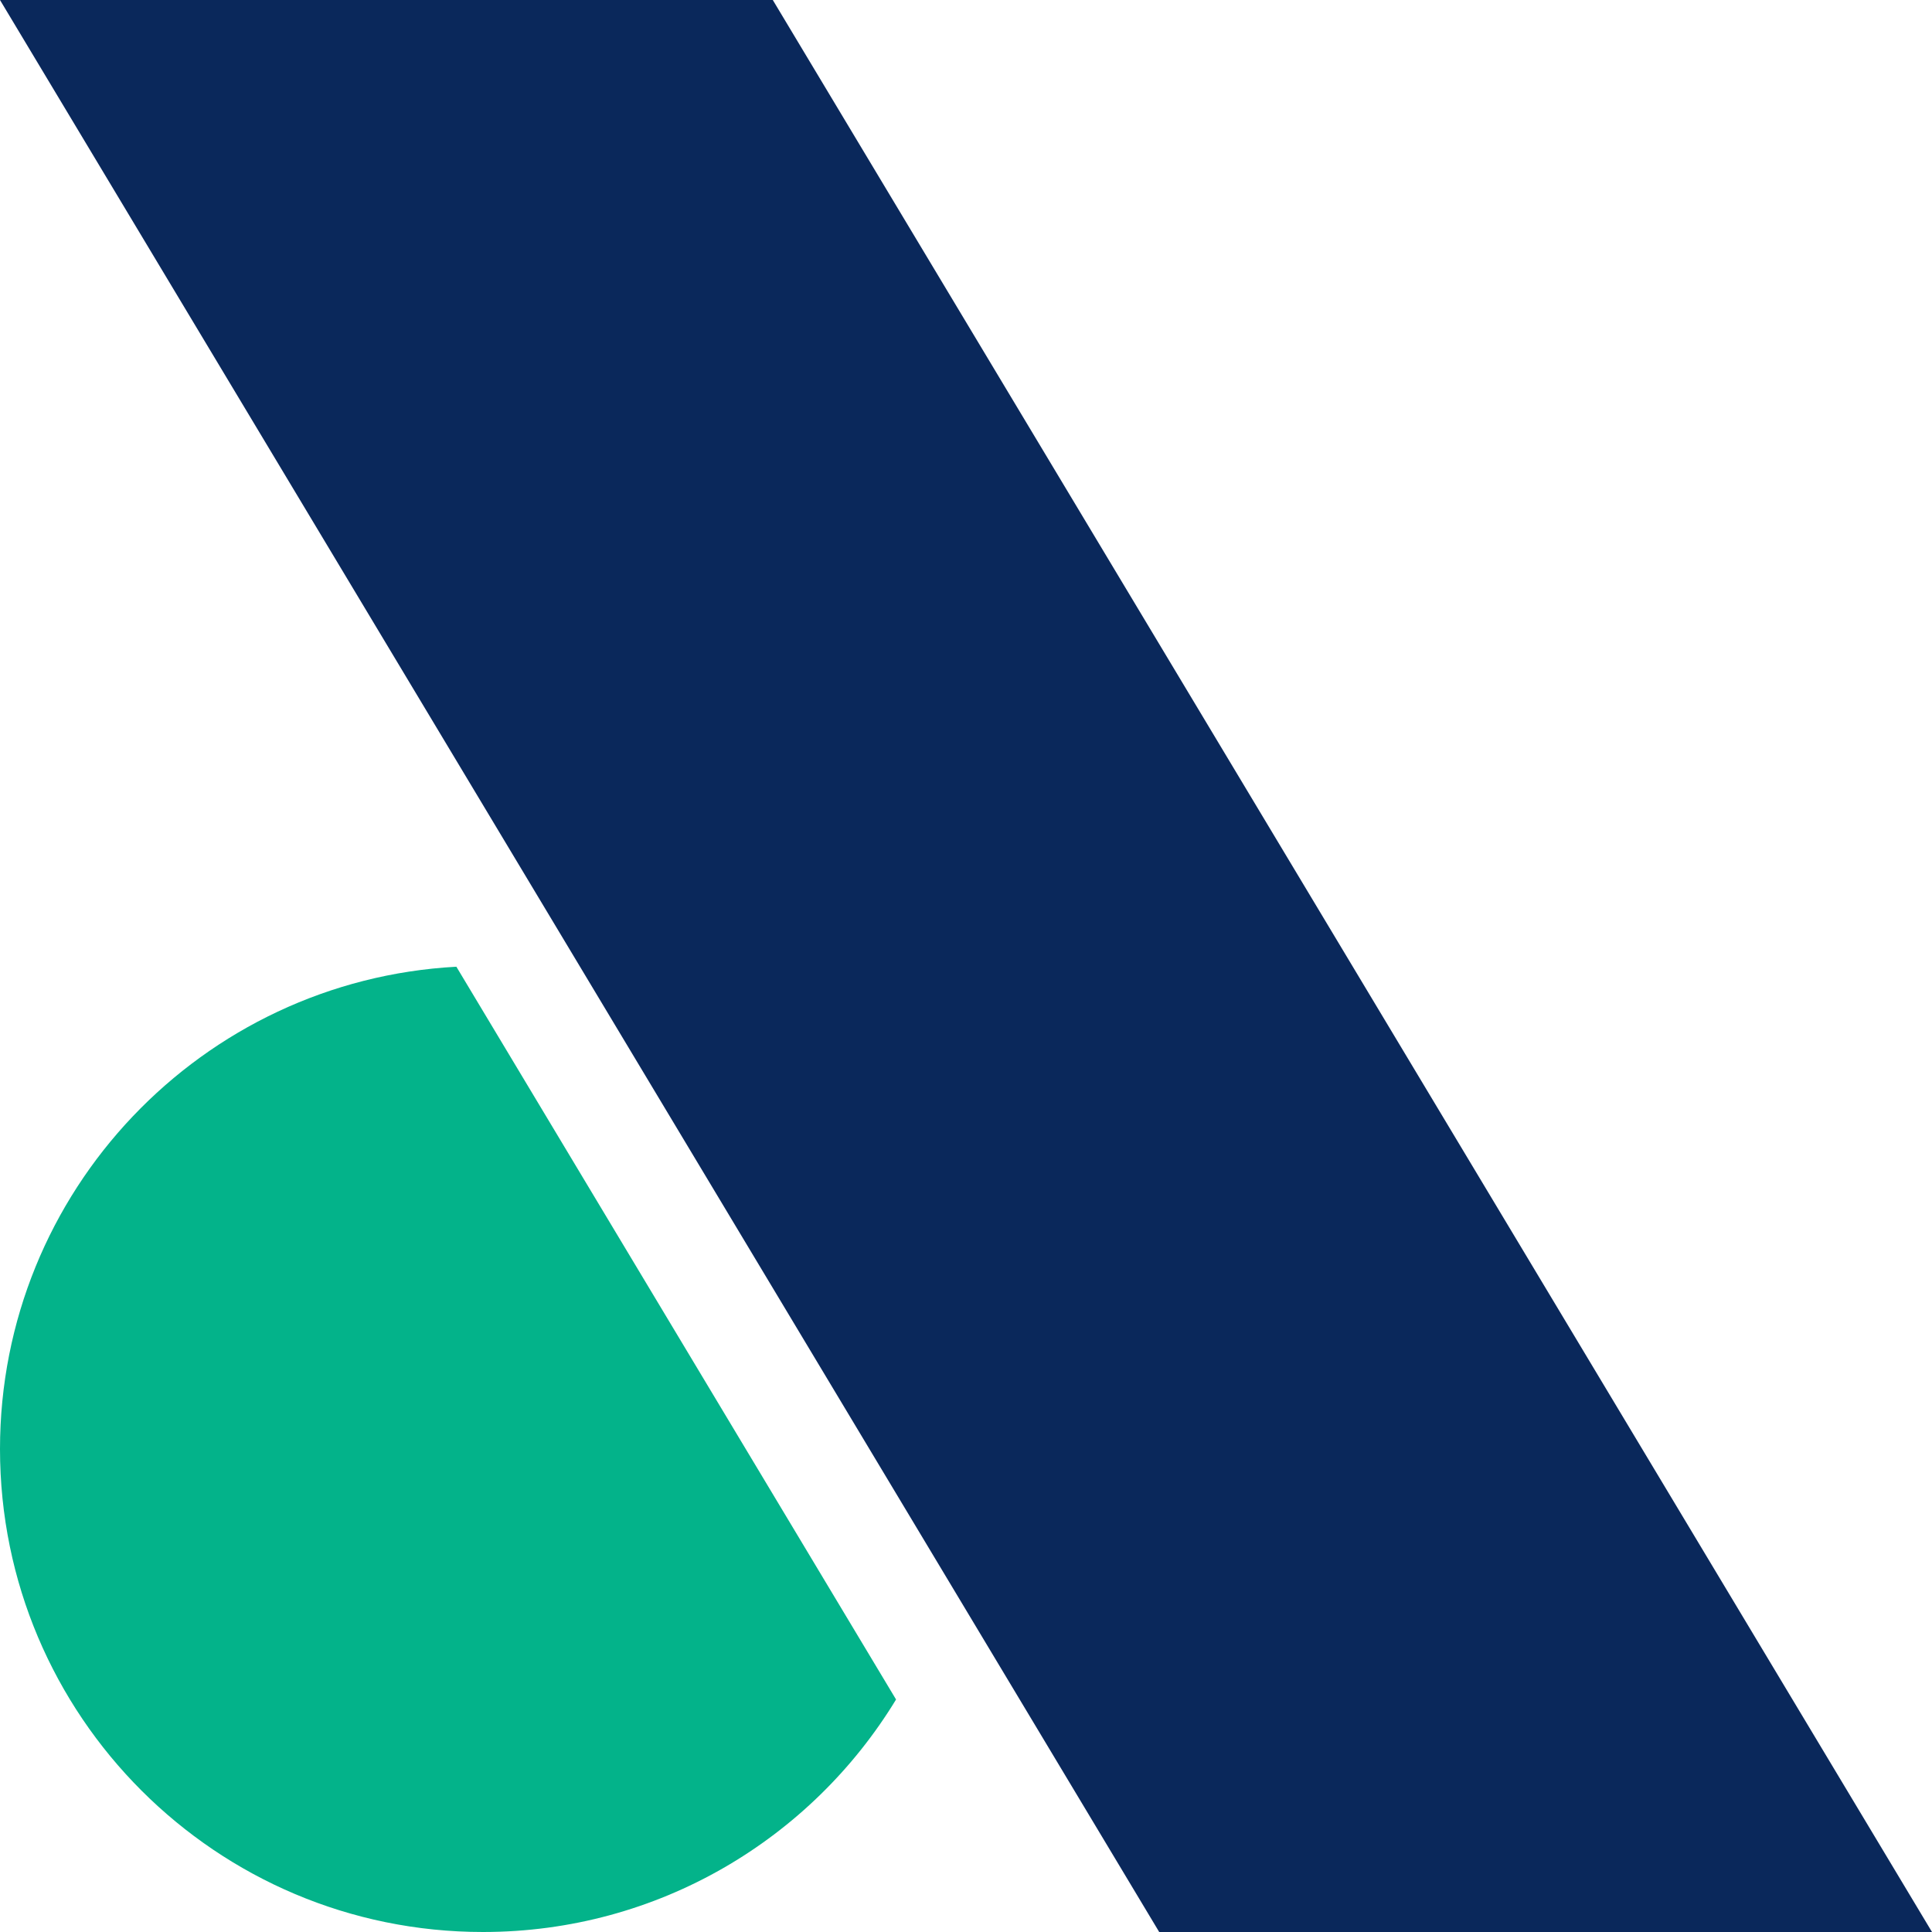 <svg width="64" height="64" viewBox="0 0 64 64" fill="none" xmlns="http://www.w3.org/2000/svg">
<rect width="64" height="64" fill="white"/>
<path fill-rule="evenodd" clip-rule="evenodd" d="M15.118 32.024L29.683 56.298C26.876 60.916 21.798 64 16 64C7.163 64 0 56.837 0 48C0 39.459 6.692 32.481 15.118 32.024Z" fill="#03B38A"/>
<path fill-rule="evenodd" clip-rule="evenodd" d="M0 0H25.6L64 64H38.4L0 0Z" fill="#0A285B"/>
</svg>
